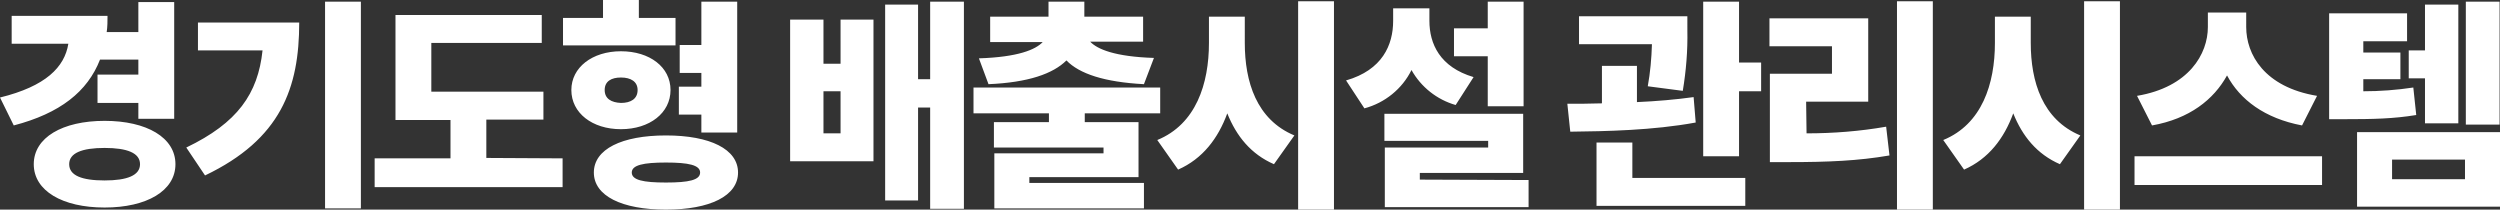 <?xml version="1.0" encoding="utf-8"?>
<!-- Generator: Adobe Illustrator 25.4.1, SVG Export Plug-In . SVG Version: 6.00 Build 0)  -->
<svg version="1.1" id="레이어_1" xmlns="http://www.w3.org/2000/svg" xmlns:xlink="http://www.w3.org/1999/xlink" x="0px"
	y="0px" viewBox="0 0 599.9 50.3" style="enable-background:new 0 0 599.9 50.3;" xml:space="preserve">
	<rect x="0" y="0" width="599.9" height="50.3" fill="#333333" stroke="none"/>
	<defs>
		<linearGradient id="logo-gradient" x1="0%" y1="0%" x2="100%" y2="0%">
			<stop offset="0%" stop-color="#FFF">
				<!-- <animate attributeName="stop-color" values="#FFF;#7928ca; #FFF" dur="3s" begin="6s" repeatCount="1">
				</animate> -->
			</stop>
			<stop offset="100%" stop-color="#FFF">
				<!-- <animate attributeName="stop-color" values="#FFF;#f9cb28; #FFF" dur="3s" begin="6s" repeatCount="1">
				</animate> -->
			</stop>
		</linearGradient>
	</defs>
	<path fill="url('#logo-gradient')" d="M33.2,14.3v3.6h-9.8v6.8h9.8v3.8h8.6v-28h-8.6v7.2h-7.6c0.2-1.3,0.2-2.6,0.2-3.9H2.8v6.7h13.6
	C15.5,16.1,11,20.7,0,23.4l3.3,6.7C14.4,27.2,21,22,24,14.3H33.2z M25.1,43.3c-5.5,0-8.5-1.2-8.5-3.9s3.1-3.9,8.5-3.9
	c5.4,0,8.5,1.2,8.5,3.9S30.5,43.3,25.1,43.3z M25.1,29c-10.1,0-17,4-17,10.4s6.9,10.4,17,10.4c10.1,0,17-4,17-10.4S35.2,29,25.1,29
	L25.1,29z M47.5,5.4v6.7H63c-1.1,10.4-6,17.4-18.3,23.3l4.5,6.7c18.2-8.7,22.6-21,22.6-36.7H47.5z M78,0.4V50h8.6V0.4L78,0.4z
	 M116.7,37.9v-9.2h13.7V22h-26.9V10.3H130V3.6H94.9v25.2h13.2v9.2H89.9v6.9h45.1v-6.9L116.7,37.9z M168.3,31.8h8.6V0.4h-8.6v10.4
	h-5.2v6.7h5.2v3.3h-5.4v6.7h5.4L168.3,31.8z M162.1,4.3h-8.8V0h-8.6v4.3h-9.6v6.6h27L162.1,4.3z M145.1,21.6c0-2.1,1.6-3,3.9-3
	c2.4,0,4,1,4,3c0,2.1-1.6,3.1-4,3.1C146.7,24.6,145.1,23.7,145.1,21.6L145.1,21.6z M160.9,21.6c0-5.5-5-9.3-11.9-9.3
	c-6.9,0-11.9,3.9-11.9,9.3c0,5.5,5,9.4,11.9,9.4C155.9,31,160.9,27.1,160.9,21.6L160.9,21.6z M159.8,43.8c-5.5,0-8.2-0.6-8.2-2.4
	s2.8-2.4,8.2-2.4s8.2,0.6,8.2,2.4S165.3,43.8,159.8,43.8L159.8,43.8z M159.8,32.5c-10.6,0-17.3,3.3-17.3,8.9c0,5.6,6.7,8.9,17.3,8.9
	s17.3-3.3,17.3-8.9C177.1,35.8,170.4,32.5,159.8,32.5L159.8,32.5z M201.7,32h-4.1V21.9h4.1L201.7,32z M201.7,15.3h-4.1V4.7h-8v34h20
	v-34h-7.9L201.7,15.3z M223.2,0.4V19h-2.9V1.1h-7.9v47h7.9V25.8h2.9v24.3h8.1V0.4L223.2,0.4z M237.2,20.2c9.5-0.4,15.5-2.5,18.7-5.7
	c3.1,3.2,9.1,5.2,18.6,5.7l2.4-6.3c-9.4-0.3-13.6-2.1-15.3-3.9h12.7V4h-14.1V0.4h-8.6V4h-14v6.1h12.6c-1.7,1.8-5.9,3.6-15.3,3.9
	L237.2,20.2z M278.4,27.2V21h-44.8v6.2h18.1v2.1h-13.2v6.1h26.3v1.4h-26.2v13.2h35.9v-6.1h-27.5v-1.4h26.2V29.3h-12.9v-2.1
	L278.4,27.2z M298.7,4h-8.6v6.3c0,9.8-3.1,19.5-12.4,23.3l5,7.1c5.9-2.6,9.6-7.5,11.8-13.5c2.2,5.5,5.7,9.8,11.2,12.2l4.9-6.9
	c-9.1-3.8-11.9-12.9-11.9-22.2L298.7,4z M311.5,0.3v50h8.6v-50L311.5,0.3z M357,25.5h8.6V0.4H357v6.4h-8.1v6.7h8.1V25.5z
	 M353.6,18.5C345.5,16.1,343,10.5,343,5V2h-8.7v3c0,5.8-2.6,11.8-11.3,14.3l4.4,6.7c4.9-1.3,9.1-4.7,11.3-9.2
	c2.3,4.1,6.1,7.1,10.6,8.4L353.6,18.5z M340.7,43.1v-1.6h24.8V27.3h-33.3v6.5h24.9v1.6h-24.8v14.3h34.5v-6.5L340.7,43.1z
	 M403.8,21.8c0.8-4.8,1.2-9.7,1.1-14.5V3.9h-26v6.7h17.5c-0.1,3.4-0.4,6.8-1,10.1L403.8,21.8z M406.4,23.3c-4.3,0.6-9,1-13.6,1.2
	v-8.7h-8.4v9c-3,0.1-5.8,0.1-8.3,0.1l0.7,6.7c8.5-0.1,19.8-0.3,30.1-2.2L406.4,23.3z M391.7,34.2h-8.6v15.2h35.7v-6.7h-27.1
	L391.7,34.2z M417.3,15V0.4h-8.6v37.1h8.6V21.9h5.3V15H417.3z M433.4,24.4h14.9v-20h-23.7v6.7h15v6.6h-14.9v21.2h4.6
	c9.3,0,16.6-0.3,24.1-1.6l-0.8-6.9c-6.3,1.1-12.7,1.6-19.1,1.6L433.4,24.4z M455.2,0.3v50h8.6v-50L455.2,0.3z M487.3,4h-8.6v6.3
	c0,9.8-3.1,19.5-12.4,23.3l5,7.1c5.9-2.6,9.6-7.5,11.8-13.5c2.2,5.5,5.7,9.8,11.2,12.2l4.9-6.9c-9.1-3.8-11.9-12.9-11.9-22.2
	L487.3,4z M500.1,0.3v50h8.6v-50L500.1,0.3z M556,23c-12.7-2.1-17-10-17-16.5V3h-9.2v3.5c0,6.4-4.5,14.4-17,16.5l3.6,7.1
	c9-1.6,14.8-6.2,18-12c3.1,5.8,9,10.3,18,12L556,23z M512.2,37.5v6.9h45v-6.9H512.2z M581.9,29.6h8V1.1h-8v11H578v6.7h3.9V29.6z
	 M579.1,21c-4,0.6-8,0.9-12,0.9v-2.9h8.9v-6.4h-8.9V9.9h10.5V3.2h-18.7v25.4h3.6c7,0,11.8-0.1,17.3-1L579.1,21z M574,38.3h17.5V43
	H574V38.3z M565.6,49.6h34.3V31.7h-34.3V49.6z M591.7,0.4v29.5h8.1V0.4L591.7,0.4z" />
</svg>
